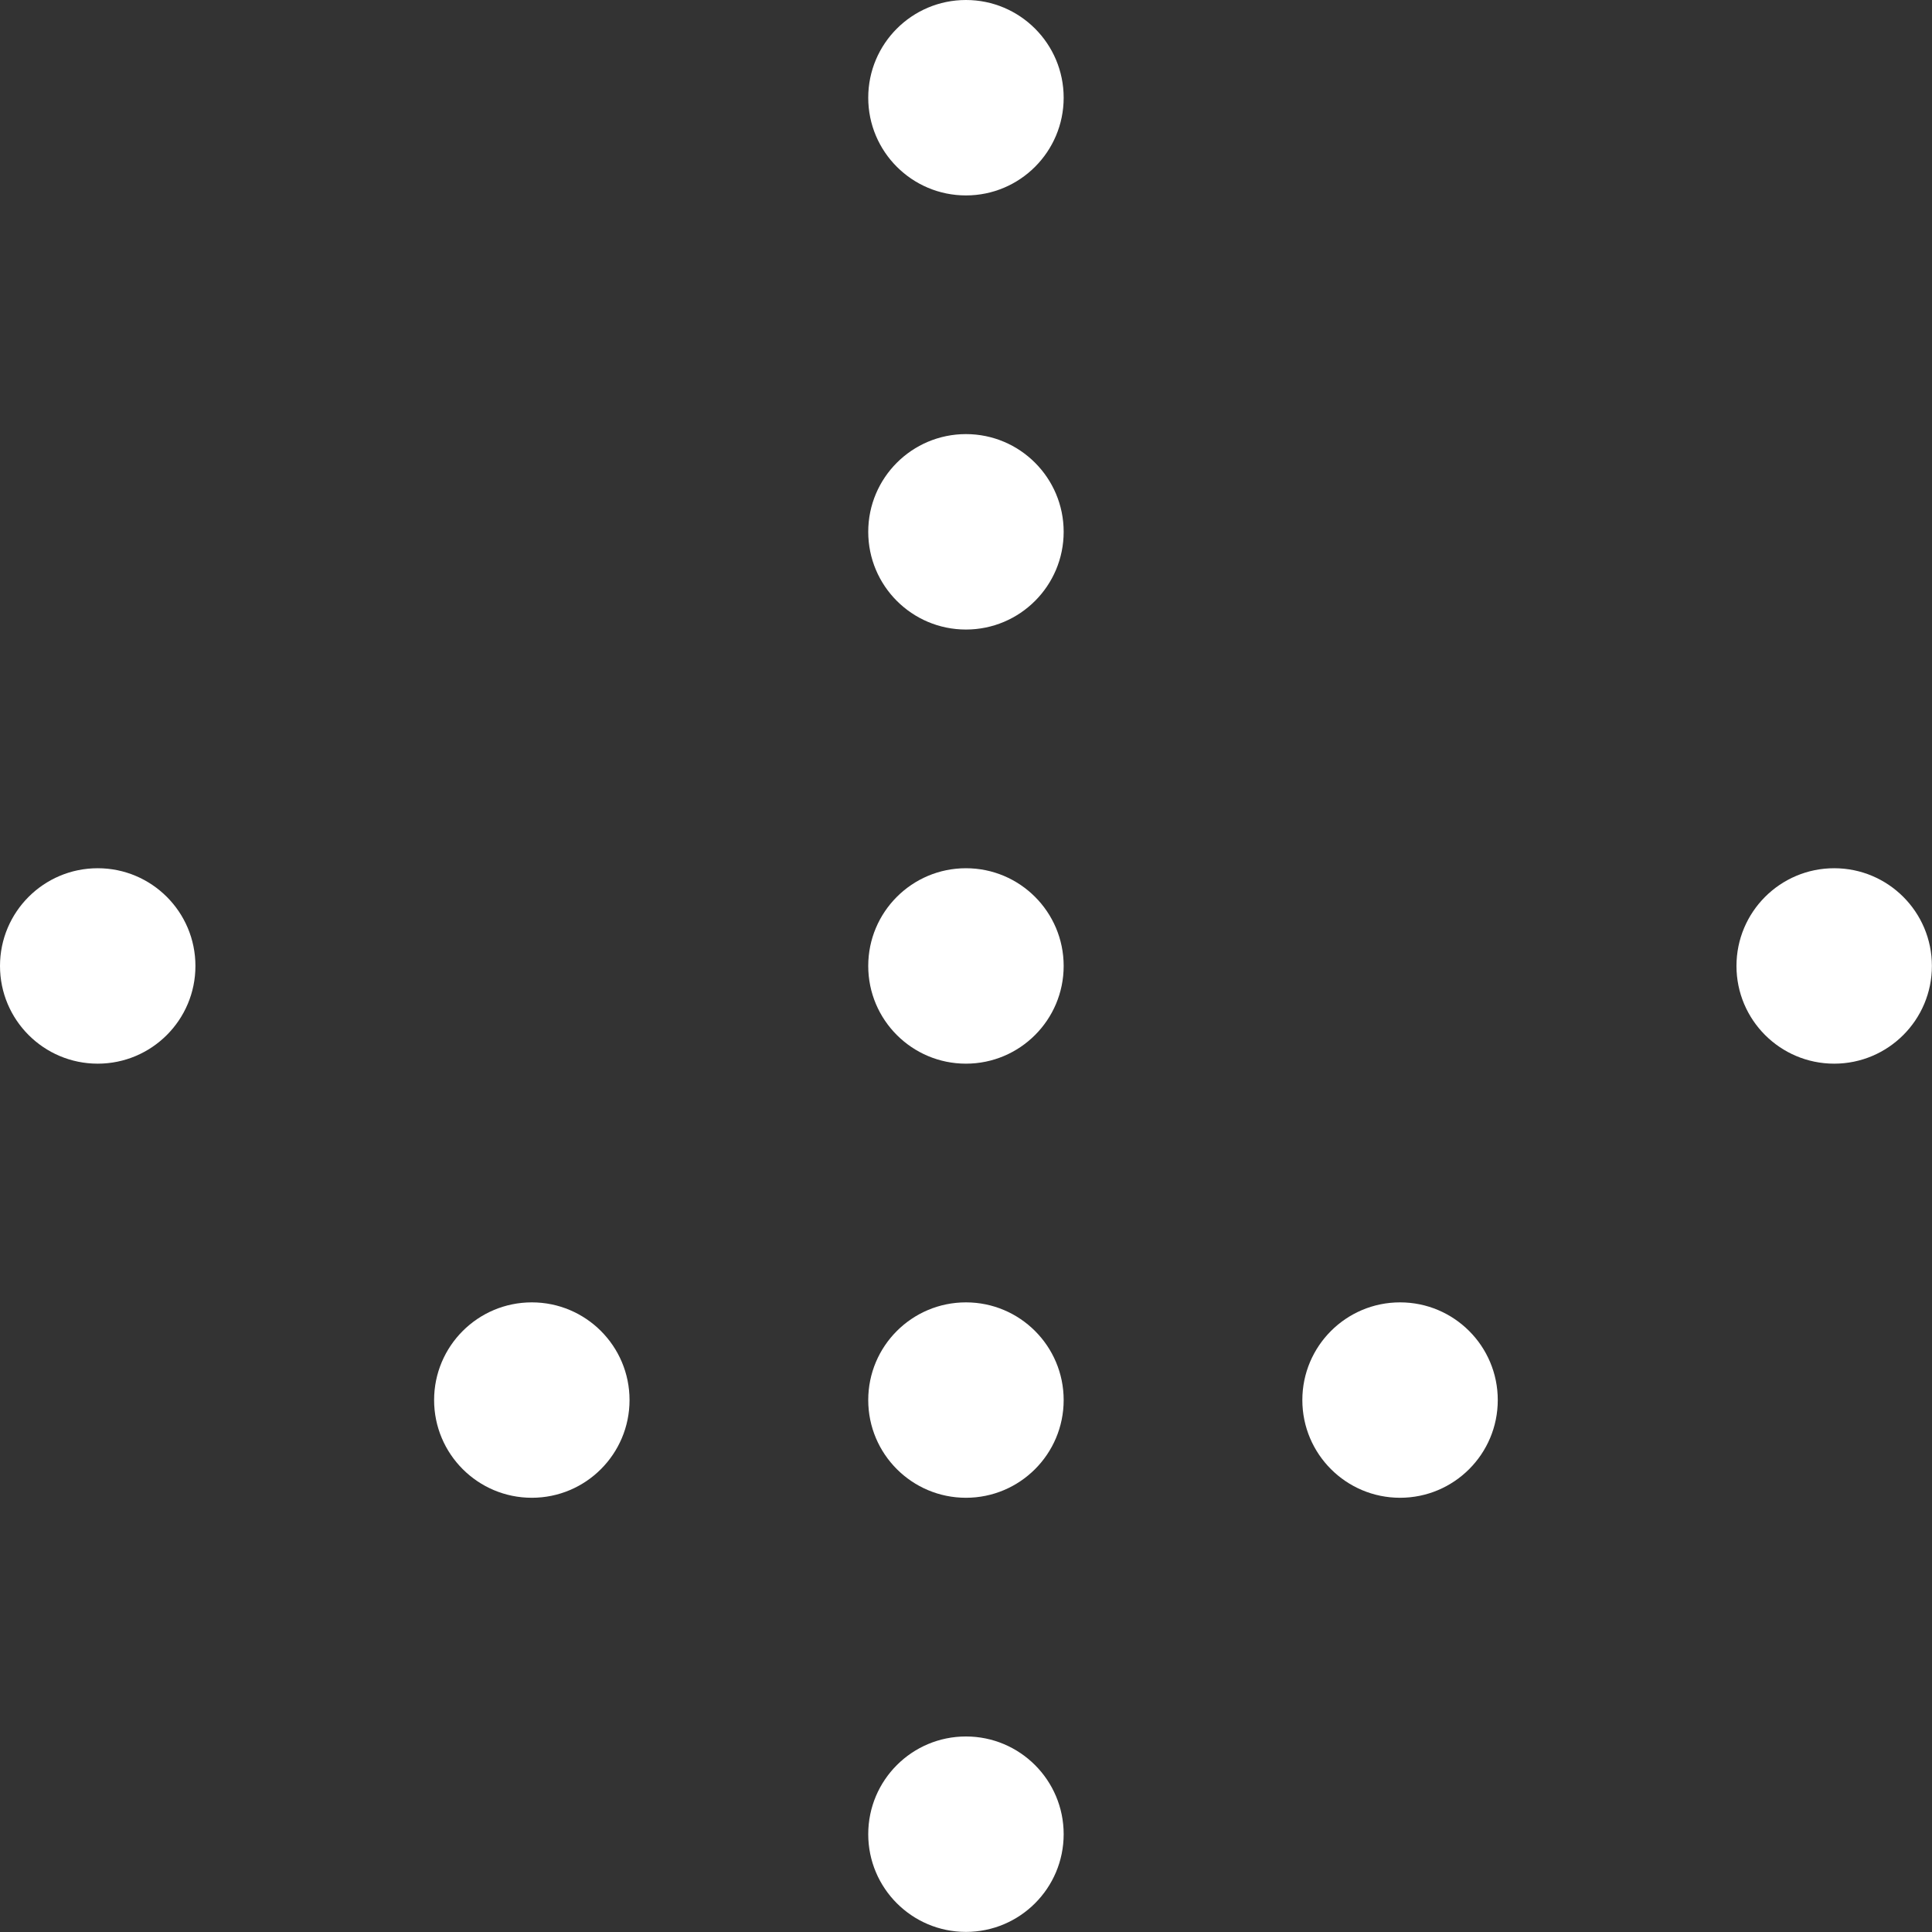 <svg width="78" height="78" viewBox="0 0 78 78" fill="none" xmlns="http://www.w3.org/2000/svg">
<rect x="0" y="0" width="78" height="78" fill="#333333" stroke="none"/>
<g id="Layer_1" clip-path="url(#clip0_2683_1939)">
<path id="Vector" d="M7.89 38.998C7.89 41.176 6.124 42.943 3.945 42.943C1.766 42.943 -2.67669e-07 41.176 -1.72436e-07 38.998C-7.7202e-08 36.819 1.766 35.053 3.945 35.053C6.124 35.053 7.89 36.819 7.89 38.998Z" fill="white"/>
<path id="Vector_2" d="M25.416 56.524C25.416 58.703 23.65 60.469 21.471 60.469C19.293 60.469 17.526 58.703 17.526 56.524C17.526 54.346 19.293 52.58 21.471 52.58C23.65 52.58 25.416 54.346 25.416 56.524Z" fill="white"/>
<path id="Vector_3" d="M42.943 3.945C42.943 6.124 41.176 7.89 38.998 7.89C36.819 7.89 35.053 6.124 35.053 3.945C35.053 1.766 36.819 7.7202e-08 38.998 1.72436e-07C41.176 2.67669e-07 42.943 1.766 42.943 3.945Z" fill="white"/>
<path id="Vector_4" d="M42.943 21.471C42.943 23.65 41.176 25.416 38.998 25.416C36.819 25.416 35.053 23.65 35.053 21.471C35.053 19.293 36.819 17.526 38.998 17.526C41.176 17.526 42.943 19.293 42.943 21.471Z" fill="white"/>
<path id="Vector_5" d="M42.943 38.998C42.943 41.176 41.176 42.943 38.998 42.943C36.819 42.943 35.053 41.176 35.053 38.998C35.053 36.819 36.819 35.053 38.998 35.053C41.176 35.053 42.943 36.819 42.943 38.998Z" fill="white"/>
<path id="Vector_6" d="M42.943 56.524C42.943 58.703 41.176 60.469 38.998 60.469C36.819 60.469 35.053 58.703 35.053 56.524C35.053 54.346 36.819 52.58 38.998 52.58C41.176 52.58 42.943 54.346 42.943 56.524Z" fill="white"/>
<path id="Vector_7" d="M42.943 74.051C42.943 76.23 41.176 77.996 38.998 77.996C36.819 77.996 35.053 76.23 35.053 74.051C35.053 71.872 36.819 70.106 38.998 70.106C41.176 70.106 42.943 71.872 42.943 74.051Z" fill="white"/>
<path id="Vector_8" d="M60.469 56.524C60.469 58.703 58.703 60.469 56.524 60.469C54.346 60.469 52.579 58.703 52.579 56.524C52.579 54.346 54.346 52.58 56.524 52.58C58.703 52.58 60.469 54.346 60.469 56.524Z" fill="white"/>
<path id="Vector_9" d="M77.996 38.998C77.996 41.176 76.23 42.943 74.051 42.943C71.872 42.943 70.106 41.176 70.106 38.998C70.106 36.819 71.872 35.053 74.051 35.053C76.23 35.053 77.996 36.819 77.996 38.998Z" fill="white"/>
</g>
<defs>
<clipPath id="clip0_2683_1939">
<rect width="78" height="78" fill="white" transform="matrix(-4.37114e-08 1 1 4.37114e-08 0 0)"/>
</clipPath>
</defs>
</svg>
